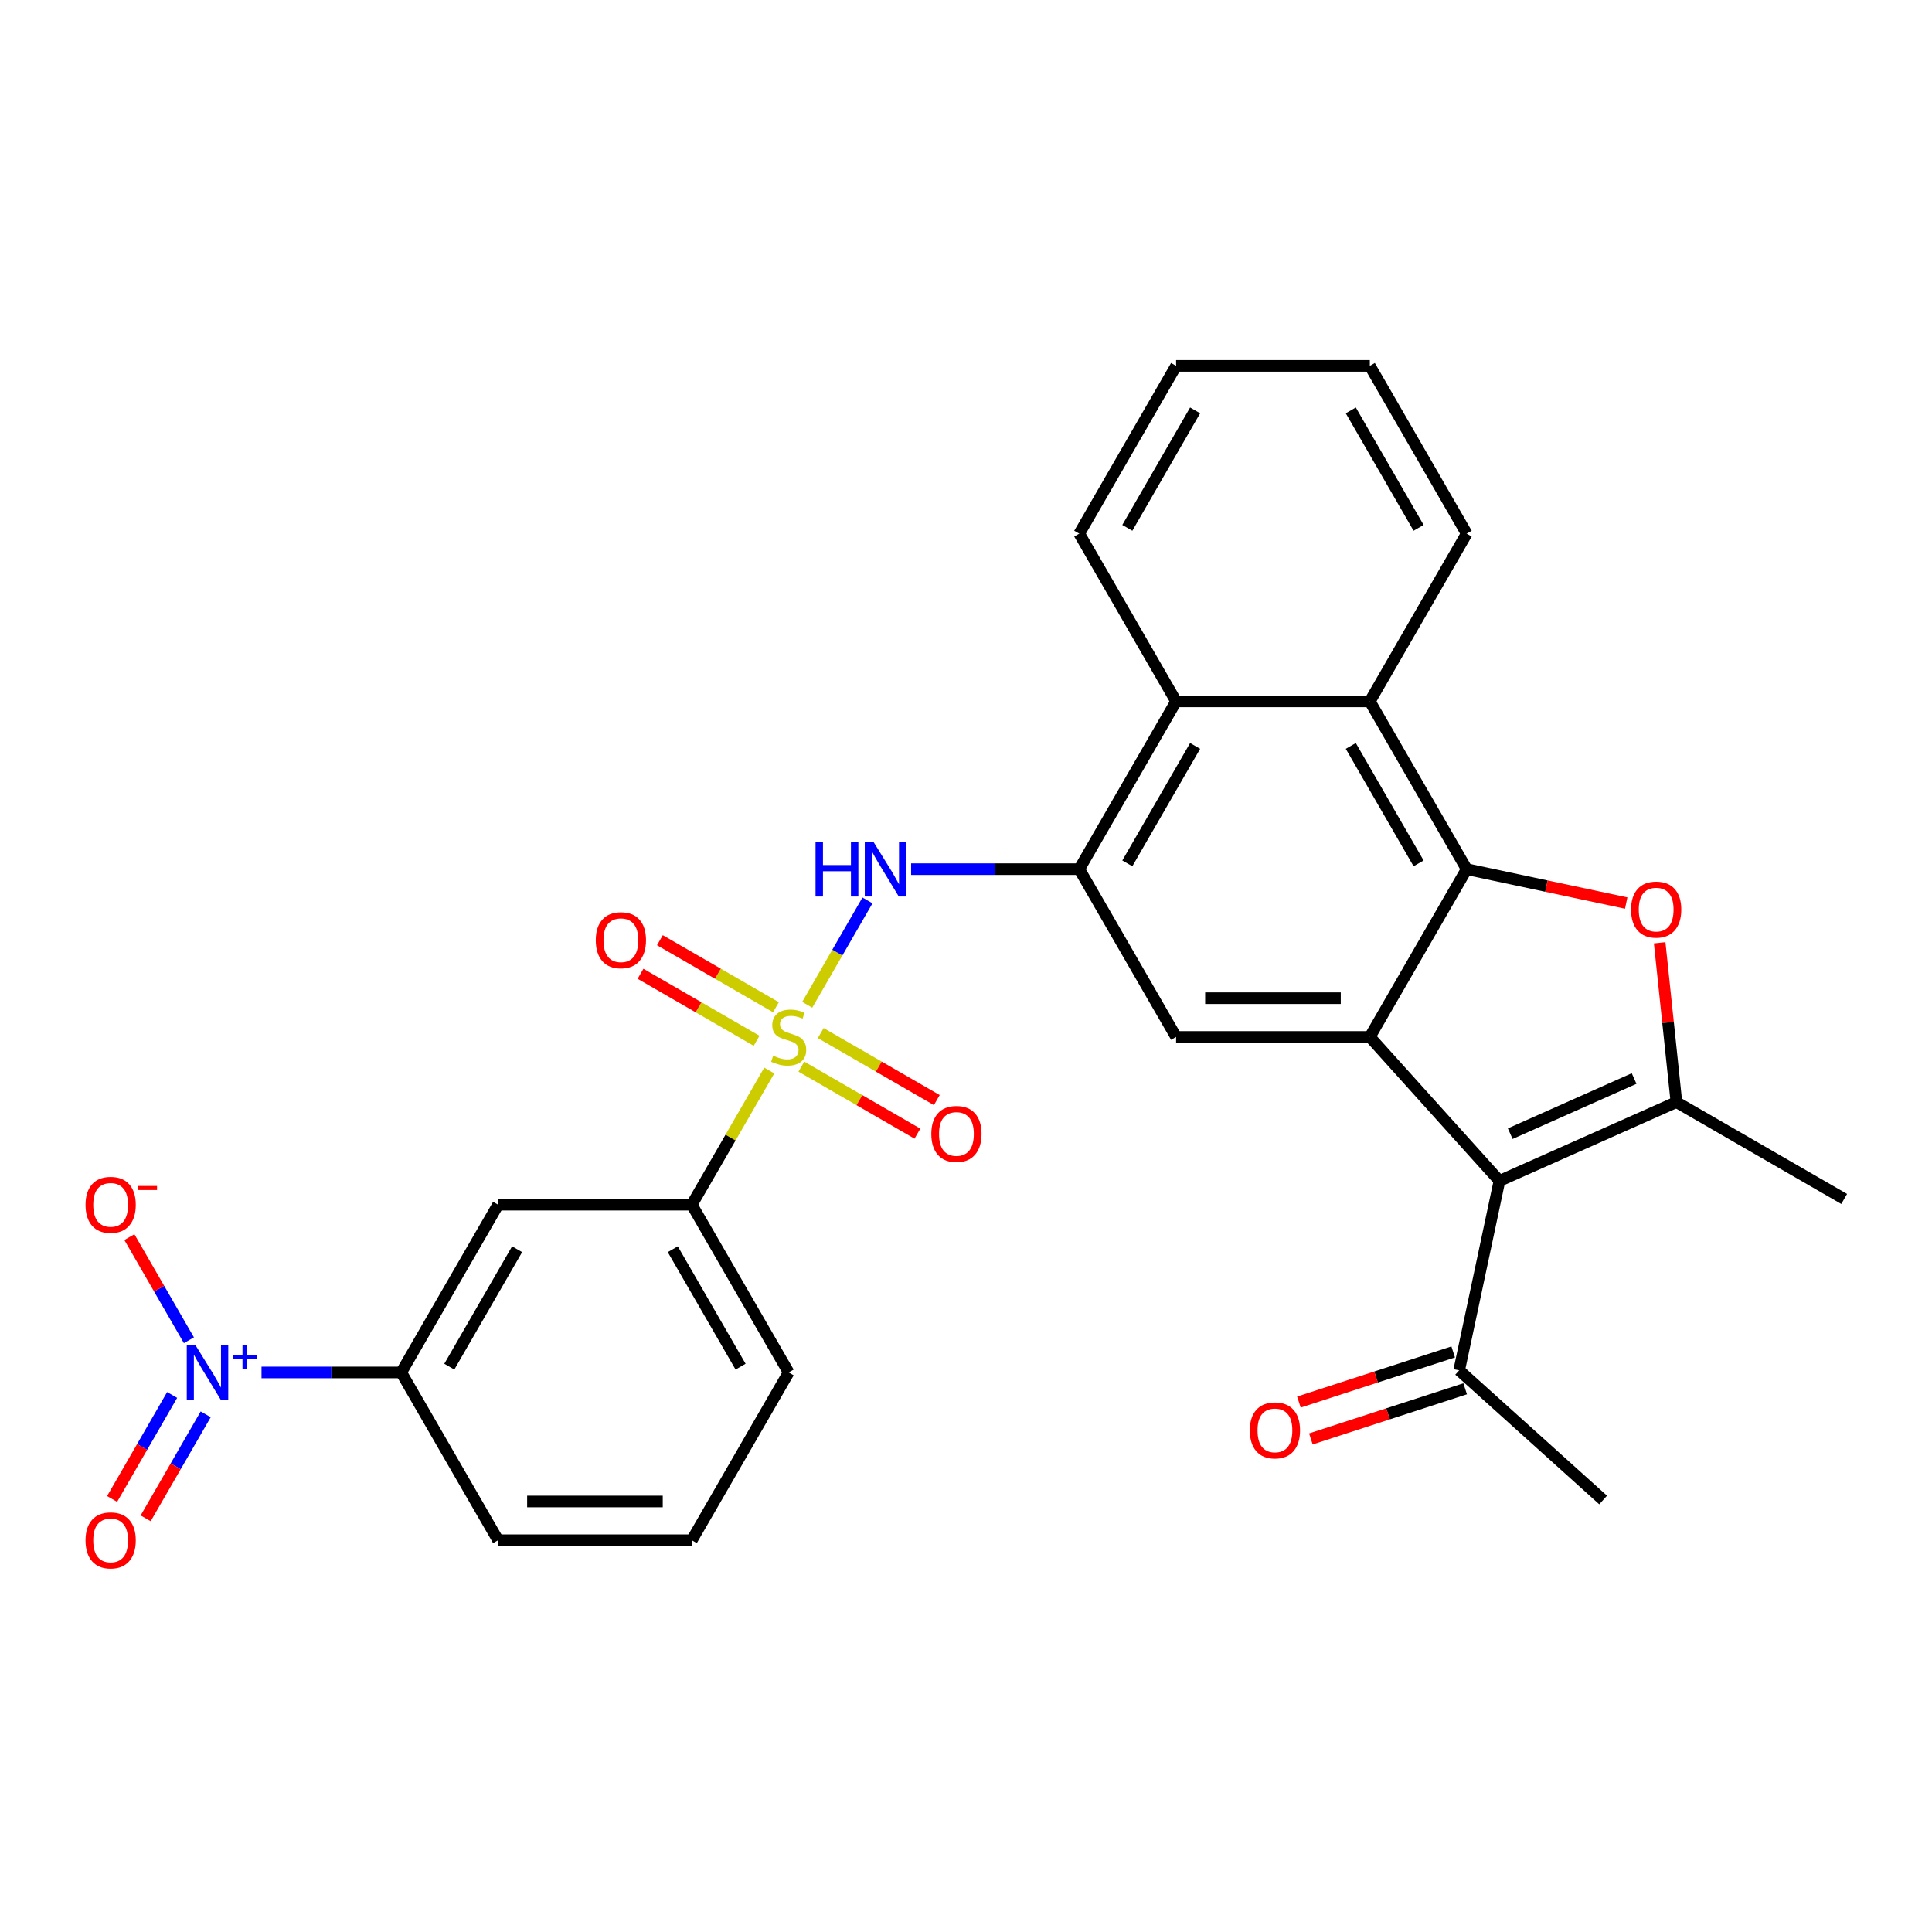<?xml version='1.0' encoding='iso-8859-1'?>
<svg version='1.1' baseProfile='full'
              xmlns='http://www.w3.org/2000/svg'
                      xmlns:rdkit='http://www.rdkit.org/xml'
                      xmlns:xlink='http://www.w3.org/1999/xlink'
                  xml:space='preserve'
width='1000px' height='1000px' viewBox='0 0 1000 1000'>
<!-- END OF HEADER -->
<rect style='opacity:1.0;fill:#FFFFFF;stroke:none' width='1000' height='1000' x='0' y='0'> </rect>
<path class='bond-6' d='M 417.811,520.083 L 433.405,493.072' style='fill:none;fill-rule:evenodd;stroke:#CCCC00;stroke-width:6px;stroke-linecap:butt;stroke-linejoin:miter;stroke-opacity:1' />
<path class='bond-6' d='M 433.405,493.072 L 449,466.061' style='fill:none;fill-rule:evenodd;stroke:#0000FF;stroke-width:6px;stroke-linecap:butt;stroke-linejoin:miter;stroke-opacity:1' />
<path class='bond-10' d='M 398.173,554.096 L 378.125,588.821' style='fill:none;fill-rule:evenodd;stroke:#CCCC00;stroke-width:6px;stroke-linecap:butt;stroke-linejoin:miter;stroke-opacity:1' />
<path class='bond-10' d='M 378.125,588.821 L 358.077,623.545' style='fill:none;fill-rule:evenodd;stroke:#000000;stroke-width:6px;stroke-linecap:butt;stroke-linejoin:miter;stroke-opacity:1' />
<path class='bond-15' d='M 414.785,552.083 L 444.823,569.425' style='fill:none;fill-rule:evenodd;stroke:#CCCC00;stroke-width:6px;stroke-linecap:butt;stroke-linejoin:miter;stroke-opacity:1' />
<path class='bond-15' d='M 444.823,569.425 L 474.861,586.768' style='fill:none;fill-rule:evenodd;stroke:#FF0000;stroke-width:6px;stroke-linecap:butt;stroke-linejoin:miter;stroke-opacity:1' />
<path class='bond-15' d='M 424.811,534.716 L 454.85,552.058' style='fill:none;fill-rule:evenodd;stroke:#CCCC00;stroke-width:6px;stroke-linecap:butt;stroke-linejoin:miter;stroke-opacity:1' />
<path class='bond-15' d='M 454.85,552.058 L 484.888,569.401' style='fill:none;fill-rule:evenodd;stroke:#FF0000;stroke-width:6px;stroke-linecap:butt;stroke-linejoin:miter;stroke-opacity:1' />
<path class='bond-16' d='M 401.638,521.337 L 371.6,503.994' style='fill:none;fill-rule:evenodd;stroke:#CCCC00;stroke-width:6px;stroke-linecap:butt;stroke-linejoin:miter;stroke-opacity:1' />
<path class='bond-16' d='M 371.6,503.994 L 341.562,486.651' style='fill:none;fill-rule:evenodd;stroke:#FF0000;stroke-width:6px;stroke-linecap:butt;stroke-linejoin:miter;stroke-opacity:1' />
<path class='bond-16' d='M 391.611,538.704 L 361.573,521.361' style='fill:none;fill-rule:evenodd;stroke:#CCCC00;stroke-width:6px;stroke-linecap:butt;stroke-linejoin:miter;stroke-opacity:1' />
<path class='bond-16' d='M 361.573,521.361 L 331.535,504.019' style='fill:none;fill-rule:evenodd;stroke:#FF0000;stroke-width:6px;stroke-linecap:butt;stroke-linejoin:miter;stroke-opacity:1' />
<path class='bond-0' d='M 759.152,449.874 L 709.017,363.039' style='fill:none;fill-rule:evenodd;stroke:#000000;stroke-width:6px;stroke-linecap:butt;stroke-linejoin:miter;stroke-opacity:1' />
<path class='bond-0' d='M 734.264,446.876 L 699.17,386.091' style='fill:none;fill-rule:evenodd;stroke:#000000;stroke-width:6px;stroke-linecap:butt;stroke-linejoin:miter;stroke-opacity:1' />
<path class='bond-3' d='M 759.152,449.874 L 800.437,458.65' style='fill:none;fill-rule:evenodd;stroke:#000000;stroke-width:6px;stroke-linecap:butt;stroke-linejoin:miter;stroke-opacity:1' />
<path class='bond-3' d='M 800.437,458.65 L 841.723,467.425' style='fill:none;fill-rule:evenodd;stroke:#FF0000;stroke-width:6px;stroke-linecap:butt;stroke-linejoin:miter;stroke-opacity:1' />
<path class='bond-30' d='M 759.152,449.874 L 709.017,536.71' style='fill:none;fill-rule:evenodd;stroke:#000000;stroke-width:6px;stroke-linecap:butt;stroke-linejoin:miter;stroke-opacity:1' />
<path class='bond-1' d='M 709.017,536.71 L 608.749,536.71' style='fill:none;fill-rule:evenodd;stroke:#000000;stroke-width:6px;stroke-linecap:butt;stroke-linejoin:miter;stroke-opacity:1' />
<path class='bond-1' d='M 693.977,516.656 L 623.789,516.656' style='fill:none;fill-rule:evenodd;stroke:#000000;stroke-width:6px;stroke-linecap:butt;stroke-linejoin:miter;stroke-opacity:1' />
<path class='bond-2' d='M 709.017,536.71 L 776.11,611.224' style='fill:none;fill-rule:evenodd;stroke:#000000;stroke-width:6px;stroke-linecap:butt;stroke-linejoin:miter;stroke-opacity:1' />
<path class='bond-4' d='M 776.11,611.224 L 867.71,570.441' style='fill:none;fill-rule:evenodd;stroke:#000000;stroke-width:6px;stroke-linecap:butt;stroke-linejoin:miter;stroke-opacity:1' />
<path class='bond-4' d='M 781.694,586.786 L 845.814,558.238' style='fill:none;fill-rule:evenodd;stroke:#000000;stroke-width:6px;stroke-linecap:butt;stroke-linejoin:miter;stroke-opacity:1' />
<path class='bond-14' d='M 776.11,611.224 L 755.263,709.301' style='fill:none;fill-rule:evenodd;stroke:#000000;stroke-width:6px;stroke-linecap:butt;stroke-linejoin:miter;stroke-opacity:1' />
<path class='bond-32' d='M 859.044,487.988 L 863.377,529.215' style='fill:none;fill-rule:evenodd;stroke:#FF0000;stroke-width:6px;stroke-linecap:butt;stroke-linejoin:miter;stroke-opacity:1' />
<path class='bond-32' d='M 863.377,529.215 L 867.71,570.441' style='fill:none;fill-rule:evenodd;stroke:#000000;stroke-width:6px;stroke-linecap:butt;stroke-linejoin:miter;stroke-opacity:1' />
<path class='bond-20' d='M 867.71,570.441 L 954.545,620.575' style='fill:none;fill-rule:evenodd;stroke:#000000;stroke-width:6px;stroke-linecap:butt;stroke-linejoin:miter;stroke-opacity:1' />
<path class='bond-5' d='M 135.357,710.38 L 171.515,710.38' style='fill:none;fill-rule:evenodd;stroke:#0000FF;stroke-width:6px;stroke-linecap:butt;stroke-linejoin:miter;stroke-opacity:1' />
<path class='bond-5' d='M 171.515,710.38 L 207.674,710.38' style='fill:none;fill-rule:evenodd;stroke:#000000;stroke-width:6px;stroke-linecap:butt;stroke-linejoin:miter;stroke-opacity:1' />
<path class='bond-17' d='M 97.783,693.713 L 82.372,667.022' style='fill:none;fill-rule:evenodd;stroke:#0000FF;stroke-width:6px;stroke-linecap:butt;stroke-linejoin:miter;stroke-opacity:1' />
<path class='bond-17' d='M 82.372,667.022 L 66.962,640.33' style='fill:none;fill-rule:evenodd;stroke:#FF0000;stroke-width:6px;stroke-linecap:butt;stroke-linejoin:miter;stroke-opacity:1' />
<path class='bond-18' d='M 89.099,722.033 L 73.562,748.945' style='fill:none;fill-rule:evenodd;stroke:#0000FF;stroke-width:6px;stroke-linecap:butt;stroke-linejoin:miter;stroke-opacity:1' />
<path class='bond-18' d='M 73.562,748.945 L 58.024,775.856' style='fill:none;fill-rule:evenodd;stroke:#FF0000;stroke-width:6px;stroke-linecap:butt;stroke-linejoin:miter;stroke-opacity:1' />
<path class='bond-18' d='M 106.466,732.06 L 90.929,758.972' style='fill:none;fill-rule:evenodd;stroke:#0000FF;stroke-width:6px;stroke-linecap:butt;stroke-linejoin:miter;stroke-opacity:1' />
<path class='bond-18' d='M 90.929,758.972 L 75.391,785.883' style='fill:none;fill-rule:evenodd;stroke:#FF0000;stroke-width:6px;stroke-linecap:butt;stroke-linejoin:miter;stroke-opacity:1' />
<path class='bond-7' d='M 471.592,449.874 L 515.103,449.874' style='fill:none;fill-rule:evenodd;stroke:#0000FF;stroke-width:6px;stroke-linecap:butt;stroke-linejoin:miter;stroke-opacity:1' />
<path class='bond-7' d='M 515.103,449.874 L 558.614,449.874' style='fill:none;fill-rule:evenodd;stroke:#000000;stroke-width:6px;stroke-linecap:butt;stroke-linejoin:miter;stroke-opacity:1' />
<path class='bond-8' d='M 558.614,449.874 L 608.749,536.71' style='fill:none;fill-rule:evenodd;stroke:#000000;stroke-width:6px;stroke-linecap:butt;stroke-linejoin:miter;stroke-opacity:1' />
<path class='bond-11' d='M 558.614,449.874 L 608.749,363.039' style='fill:none;fill-rule:evenodd;stroke:#000000;stroke-width:6px;stroke-linecap:butt;stroke-linejoin:miter;stroke-opacity:1' />
<path class='bond-11' d='M 583.501,446.876 L 618.596,386.091' style='fill:none;fill-rule:evenodd;stroke:#000000;stroke-width:6px;stroke-linecap:butt;stroke-linejoin:miter;stroke-opacity:1' />
<path class='bond-9' d='M 709.017,363.039 L 608.749,363.039' style='fill:none;fill-rule:evenodd;stroke:#000000;stroke-width:6px;stroke-linecap:butt;stroke-linejoin:miter;stroke-opacity:1' />
<path class='bond-21' d='M 709.017,363.039 L 759.152,276.204' style='fill:none;fill-rule:evenodd;stroke:#000000;stroke-width:6px;stroke-linecap:butt;stroke-linejoin:miter;stroke-opacity:1' />
<path class='bond-13' d='M 358.077,623.545 L 257.808,623.545' style='fill:none;fill-rule:evenodd;stroke:#000000;stroke-width:6px;stroke-linecap:butt;stroke-linejoin:miter;stroke-opacity:1' />
<path class='bond-22' d='M 358.077,623.545 L 408.211,710.38' style='fill:none;fill-rule:evenodd;stroke:#000000;stroke-width:6px;stroke-linecap:butt;stroke-linejoin:miter;stroke-opacity:1' />
<path class='bond-22' d='M 348.23,646.597 L 383.324,707.382' style='fill:none;fill-rule:evenodd;stroke:#000000;stroke-width:6px;stroke-linecap:butt;stroke-linejoin:miter;stroke-opacity:1' />
<path class='bond-24' d='M 608.749,363.039 L 558.614,276.204' style='fill:none;fill-rule:evenodd;stroke:#000000;stroke-width:6px;stroke-linecap:butt;stroke-linejoin:miter;stroke-opacity:1' />
<path class='bond-12' d='M 207.674,710.38 L 257.808,623.545' style='fill:none;fill-rule:evenodd;stroke:#000000;stroke-width:6px;stroke-linecap:butt;stroke-linejoin:miter;stroke-opacity:1' />
<path class='bond-12' d='M 232.561,707.382 L 267.655,646.597' style='fill:none;fill-rule:evenodd;stroke:#000000;stroke-width:6px;stroke-linecap:butt;stroke-linejoin:miter;stroke-opacity:1' />
<path class='bond-29' d='M 207.674,710.38 L 257.808,797.215' style='fill:none;fill-rule:evenodd;stroke:#000000;stroke-width:6px;stroke-linecap:butt;stroke-linejoin:miter;stroke-opacity:1' />
<path class='bond-19' d='M 752.165,699.765 L 712.237,712.738' style='fill:none;fill-rule:evenodd;stroke:#000000;stroke-width:6px;stroke-linecap:butt;stroke-linejoin:miter;stroke-opacity:1' />
<path class='bond-19' d='M 712.237,712.738 L 672.31,725.712' style='fill:none;fill-rule:evenodd;stroke:#FF0000;stroke-width:6px;stroke-linecap:butt;stroke-linejoin:miter;stroke-opacity:1' />
<path class='bond-19' d='M 758.362,718.838 L 718.434,731.811' style='fill:none;fill-rule:evenodd;stroke:#000000;stroke-width:6px;stroke-linecap:butt;stroke-linejoin:miter;stroke-opacity:1' />
<path class='bond-19' d='M 718.434,731.811 L 678.507,744.784' style='fill:none;fill-rule:evenodd;stroke:#FF0000;stroke-width:6px;stroke-linecap:butt;stroke-linejoin:miter;stroke-opacity:1' />
<path class='bond-26' d='M 755.263,709.301 L 829.777,776.394' style='fill:none;fill-rule:evenodd;stroke:#000000;stroke-width:6px;stroke-linecap:butt;stroke-linejoin:miter;stroke-opacity:1' />
<path class='bond-31' d='M 759.152,276.204 L 709.017,189.369' style='fill:none;fill-rule:evenodd;stroke:#000000;stroke-width:6px;stroke-linecap:butt;stroke-linejoin:miter;stroke-opacity:1' />
<path class='bond-31' d='M 734.264,273.205 L 699.17,212.421' style='fill:none;fill-rule:evenodd;stroke:#000000;stroke-width:6px;stroke-linecap:butt;stroke-linejoin:miter;stroke-opacity:1' />
<path class='bond-25' d='M 408.211,710.38 L 358.077,797.215' style='fill:none;fill-rule:evenodd;stroke:#000000;stroke-width:6px;stroke-linecap:butt;stroke-linejoin:miter;stroke-opacity:1' />
<path class='bond-23' d='M 257.808,797.215 L 358.077,797.215' style='fill:none;fill-rule:evenodd;stroke:#000000;stroke-width:6px;stroke-linecap:butt;stroke-linejoin:miter;stroke-opacity:1' />
<path class='bond-23' d='M 272.848,777.162 L 343.037,777.162' style='fill:none;fill-rule:evenodd;stroke:#000000;stroke-width:6px;stroke-linecap:butt;stroke-linejoin:miter;stroke-opacity:1' />
<path class='bond-28' d='M 558.614,276.204 L 608.749,189.369' style='fill:none;fill-rule:evenodd;stroke:#000000;stroke-width:6px;stroke-linecap:butt;stroke-linejoin:miter;stroke-opacity:1' />
<path class='bond-28' d='M 583.501,273.205 L 618.596,212.421' style='fill:none;fill-rule:evenodd;stroke:#000000;stroke-width:6px;stroke-linecap:butt;stroke-linejoin:miter;stroke-opacity:1' />
<path class='bond-27' d='M 709.017,189.369 L 608.749,189.369' style='fill:none;fill-rule:evenodd;stroke:#000000;stroke-width:6px;stroke-linecap:butt;stroke-linejoin:miter;stroke-opacity:1' />
<path  class='atom-0' d='M 400.211 546.43
Q 400.531 546.55, 401.851 547.11
Q 403.171 547.67, 404.611 548.03
Q 406.091 548.35, 407.531 548.35
Q 410.211 548.35, 411.771 547.07
Q 413.331 545.75, 413.331 543.47
Q 413.331 541.91, 412.531 540.95
Q 411.771 539.99, 410.571 539.47
Q 409.371 538.95, 407.371 538.35
Q 404.851 537.59, 403.331 536.87
Q 401.851 536.15, 400.771 534.63
Q 399.731 533.11, 399.731 530.55
Q 399.731 526.99, 402.131 524.79
Q 404.571 522.59, 409.371 522.59
Q 412.651 522.59, 416.371 524.15
L 415.451 527.23
Q 412.051 525.83, 409.491 525.83
Q 406.731 525.83, 405.211 526.99
Q 403.691 528.11, 403.731 530.07
Q 403.731 531.59, 404.491 532.51
Q 405.291 533.43, 406.411 533.95
Q 407.571 534.47, 409.491 535.07
Q 412.051 535.87, 413.571 536.67
Q 415.091 537.47, 416.171 539.11
Q 417.291 540.71, 417.291 543.47
Q 417.291 547.39, 414.651 549.51
Q 412.051 551.59, 407.691 551.59
Q 405.171 551.59, 403.251 551.03
Q 401.371 550.51, 399.131 549.59
L 400.211 546.43
' fill='#CCCC00'/>
<path  class='atom-4' d='M 844.229 470.801
Q 844.229 464.001, 847.589 460.201
Q 850.949 456.401, 857.229 456.401
Q 863.509 456.401, 866.869 460.201
Q 870.229 464.001, 870.229 470.801
Q 870.229 477.681, 866.829 481.601
Q 863.429 485.481, 857.229 485.481
Q 850.989 485.481, 847.589 481.601
Q 844.229 477.721, 844.229 470.801
M 857.229 482.281
Q 861.549 482.281, 863.869 479.401
Q 866.229 476.481, 866.229 470.801
Q 866.229 465.241, 863.869 462.441
Q 861.549 459.601, 857.229 459.601
Q 852.909 459.601, 850.549 462.401
Q 848.229 465.201, 848.229 470.801
Q 848.229 476.521, 850.549 479.401
Q 852.909 482.281, 857.229 482.281
' fill='#FF0000'/>
<path  class='atom-6' d='M 101.145 696.22
L 110.425 711.22
Q 111.345 712.7, 112.825 715.38
Q 114.305 718.06, 114.385 718.22
L 114.385 696.22
L 118.145 696.22
L 118.145 724.54
L 114.265 724.54
L 104.305 708.14
Q 103.145 706.22, 101.905 704.02
Q 100.705 701.82, 100.345 701.14
L 100.345 724.54
L 96.665 724.54
L 96.665 696.22
L 101.145 696.22
' fill='#0000FF'/>
<path  class='atom-6' d='M 120.521 701.325
L 125.511 701.325
L 125.511 696.071
L 127.728 696.071
L 127.728 701.325
L 132.85 701.325
L 132.85 703.226
L 127.728 703.226
L 127.728 708.506
L 125.511 708.506
L 125.511 703.226
L 120.521 703.226
L 120.521 701.325
' fill='#0000FF'/>
<path  class='atom-7' d='M 422.126 435.714
L 425.966 435.714
L 425.966 447.754
L 440.446 447.754
L 440.446 435.714
L 444.286 435.714
L 444.286 464.034
L 440.446 464.034
L 440.446 450.954
L 425.966 450.954
L 425.966 464.034
L 422.126 464.034
L 422.126 435.714
' fill='#0000FF'/>
<path  class='atom-7' d='M 452.086 435.714
L 461.366 450.714
Q 462.286 452.194, 463.766 454.874
Q 465.246 457.554, 465.326 457.714
L 465.326 435.714
L 469.086 435.714
L 469.086 464.034
L 465.206 464.034
L 455.246 447.634
Q 454.086 445.714, 452.846 443.514
Q 451.646 441.314, 451.286 440.634
L 451.286 464.034
L 447.606 464.034
L 447.606 435.714
L 452.086 435.714
' fill='#0000FF'/>
<path  class='atom-16' d='M 482.046 586.924
Q 482.046 580.124, 485.406 576.324
Q 488.766 572.524, 495.046 572.524
Q 501.326 572.524, 504.686 576.324
Q 508.046 580.124, 508.046 586.924
Q 508.046 593.804, 504.646 597.724
Q 501.246 601.604, 495.046 601.604
Q 488.806 601.604, 485.406 597.724
Q 482.046 593.844, 482.046 586.924
M 495.046 598.404
Q 499.366 598.404, 501.686 595.524
Q 504.046 592.604, 504.046 586.924
Q 504.046 581.364, 501.686 578.564
Q 499.366 575.724, 495.046 575.724
Q 490.726 575.724, 488.366 578.524
Q 486.046 581.324, 486.046 586.924
Q 486.046 592.644, 488.366 595.524
Q 490.726 598.404, 495.046 598.404
' fill='#FF0000'/>
<path  class='atom-17' d='M 308.376 486.655
Q 308.376 479.855, 311.736 476.055
Q 315.096 472.255, 321.376 472.255
Q 327.656 472.255, 331.016 476.055
Q 334.376 479.855, 334.376 486.655
Q 334.376 493.535, 330.976 497.455
Q 327.576 501.335, 321.376 501.335
Q 315.136 501.335, 311.736 497.455
Q 308.376 493.575, 308.376 486.655
M 321.376 498.135
Q 325.696 498.135, 328.016 495.255
Q 330.376 492.335, 330.376 486.655
Q 330.376 481.095, 328.016 478.295
Q 325.696 475.455, 321.376 475.455
Q 317.056 475.455, 314.696 478.255
Q 312.376 481.055, 312.376 486.655
Q 312.376 492.375, 314.696 495.255
Q 317.056 498.135, 321.376 498.135
' fill='#FF0000'/>
<path  class='atom-18' d='M 44.271 623.625
Q 44.271 616.825, 47.631 613.025
Q 50.991 609.225, 57.271 609.225
Q 63.551 609.225, 66.911 613.025
Q 70.271 616.825, 70.271 623.625
Q 70.271 630.505, 66.871 634.425
Q 63.471 638.305, 57.271 638.305
Q 51.031 638.305, 47.631 634.425
Q 44.271 630.545, 44.271 623.625
M 57.271 635.105
Q 61.591 635.105, 63.911 632.225
Q 66.271 629.305, 66.271 623.625
Q 66.271 618.065, 63.911 615.265
Q 61.591 612.425, 57.271 612.425
Q 52.951 612.425, 50.591 615.225
Q 48.271 618.025, 48.271 623.625
Q 48.271 629.345, 50.591 632.225
Q 52.951 635.105, 57.271 635.105
' fill='#FF0000'/>
<path  class='atom-18' d='M 71.591 613.847
L 81.28 613.847
L 81.28 615.959
L 71.591 615.959
L 71.591 613.847
' fill='#FF0000'/>
<path  class='atom-19' d='M 44.271 797.295
Q 44.271 790.495, 47.631 786.695
Q 50.991 782.895, 57.271 782.895
Q 63.551 782.895, 66.911 786.695
Q 70.271 790.495, 70.271 797.295
Q 70.271 804.175, 66.871 808.095
Q 63.471 811.975, 57.271 811.975
Q 51.031 811.975, 47.631 808.095
Q 44.271 804.215, 44.271 797.295
M 57.271 808.775
Q 61.591 808.775, 63.911 805.895
Q 66.271 802.975, 66.271 797.295
Q 66.271 791.735, 63.911 788.935
Q 61.591 786.095, 57.271 786.095
Q 52.951 786.095, 50.591 788.895
Q 48.271 791.695, 48.271 797.295
Q 48.271 803.015, 50.591 805.895
Q 52.951 808.775, 57.271 808.775
' fill='#FF0000'/>
<path  class='atom-20' d='M 646.902 740.366
Q 646.902 733.566, 650.262 729.766
Q 653.622 725.966, 659.902 725.966
Q 666.182 725.966, 669.542 729.766
Q 672.902 733.566, 672.902 740.366
Q 672.902 747.246, 669.502 751.166
Q 666.102 755.046, 659.902 755.046
Q 653.662 755.046, 650.262 751.166
Q 646.902 747.286, 646.902 740.366
M 659.902 751.846
Q 664.222 751.846, 666.542 748.966
Q 668.902 746.046, 668.902 740.366
Q 668.902 734.806, 666.542 732.006
Q 664.222 729.166, 659.902 729.166
Q 655.582 729.166, 653.222 731.966
Q 650.902 734.766, 650.902 740.366
Q 650.902 746.086, 653.222 748.966
Q 655.582 751.846, 659.902 751.846
' fill='#FF0000'/>
</svg>

